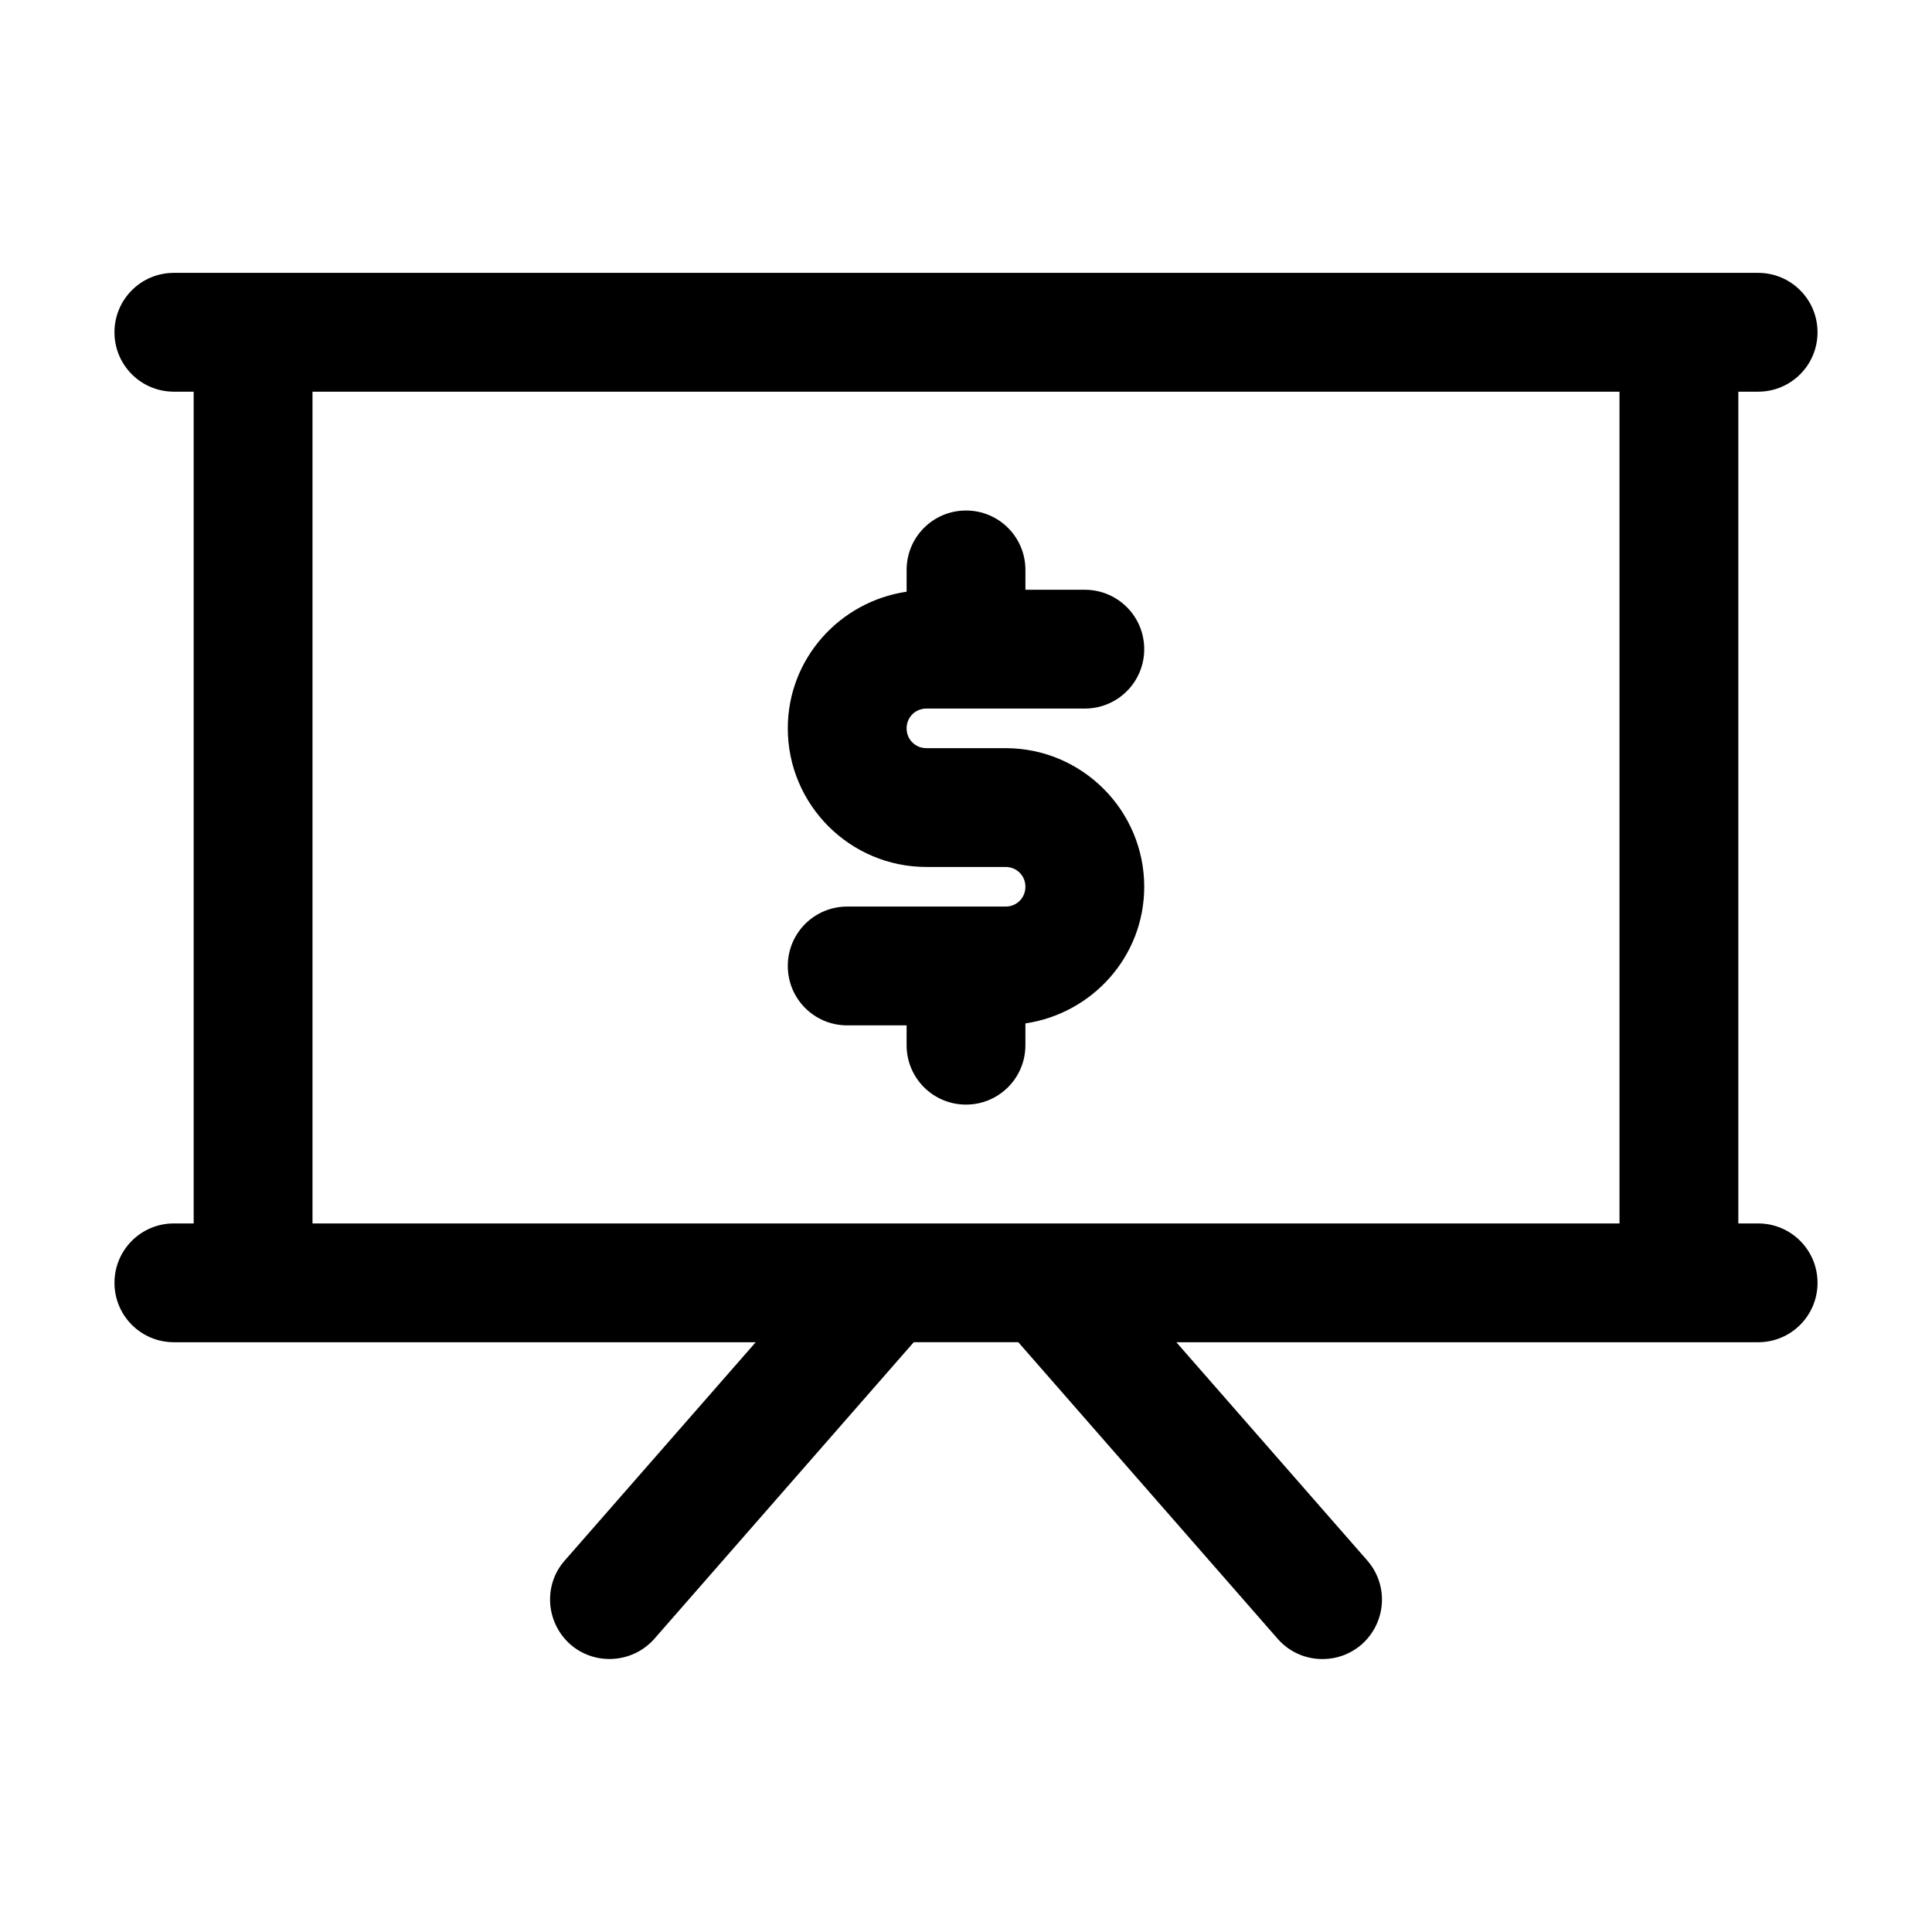 <?xml version="1.0" encoding="UTF-8"?>
<!-- Uploaded to: SVG Repo, www.svgrepo.com, Generator: SVG Repo Mixer Tools -->
<svg fill="#000000" width="800px" height="800px" version="1.1" viewBox="144 144 512 512" xmlns="http://www.w3.org/2000/svg">
 <g>
  <path d="m410.5 384.25h-41.984c-8.711 0-15.742 7.031-15.742 15.742 0 8.711 7.031 15.742 15.742 15.742h15.742v5.254c0 8.711 7.031 15.742 15.742 15.742 8.711 0 15.742-7.031 15.742-15.742v-5.773c17.738-2.625 31.488-17.738 31.488-36.211 0-20.258-16.48-36.734-36.734-36.734h-20.992c-2.938 0-5.246-2.309-5.246-5.246s2.309-5.246 5.246-5.246h41.984c8.711 0 15.742-7.031 15.742-15.742 0-8.711-7.031-15.742-15.742-15.742h-15.742v-5.258c0-8.711-7.031-15.742-15.742-15.742s-15.742 7.031-15.742 15.742v5.773c-17.738 2.625-31.488 17.738-31.488 36.211 0 20.258 16.48 36.734 36.734 36.734h20.992c2.938 0 5.246 2.309 5.246 5.246 0 2.941-2.309 5.25-5.246 5.25z"/>
  <path d="m609.92 247.8c8.711 0 15.742-7.031 15.742-15.742 0.004-8.711-7.031-15.746-15.742-15.746h-419.84c-8.711 0-15.746 7.035-15.746 15.746s7.035 15.742 15.746 15.742h5.246v220.42h-5.246c-8.711 0-15.742 7.031-15.742 15.742 0 8.711 7.031 15.742 15.742 15.742h154.19l-50.59 57.832c-5.773 6.508-5.039 16.48 1.469 22.25 6.508 5.668 16.48 5.039 22.25-1.469l68.75-78.617h27.711l68.75 78.617c3.148 3.57 7.453 5.352 11.859 5.352 3.672 0 7.348-1.258 10.391-3.883 6.508-5.773 7.242-15.641 1.469-22.25l-50.59-57.832 133.19 0.004h20.992c8.711 0 15.742-7.031 15.742-15.742s-7.031-15.742-15.742-15.742h-5.246v-220.42zm-36.734 220.42h-346.37v-220.42h346.37z"/>
 </g>
</svg>